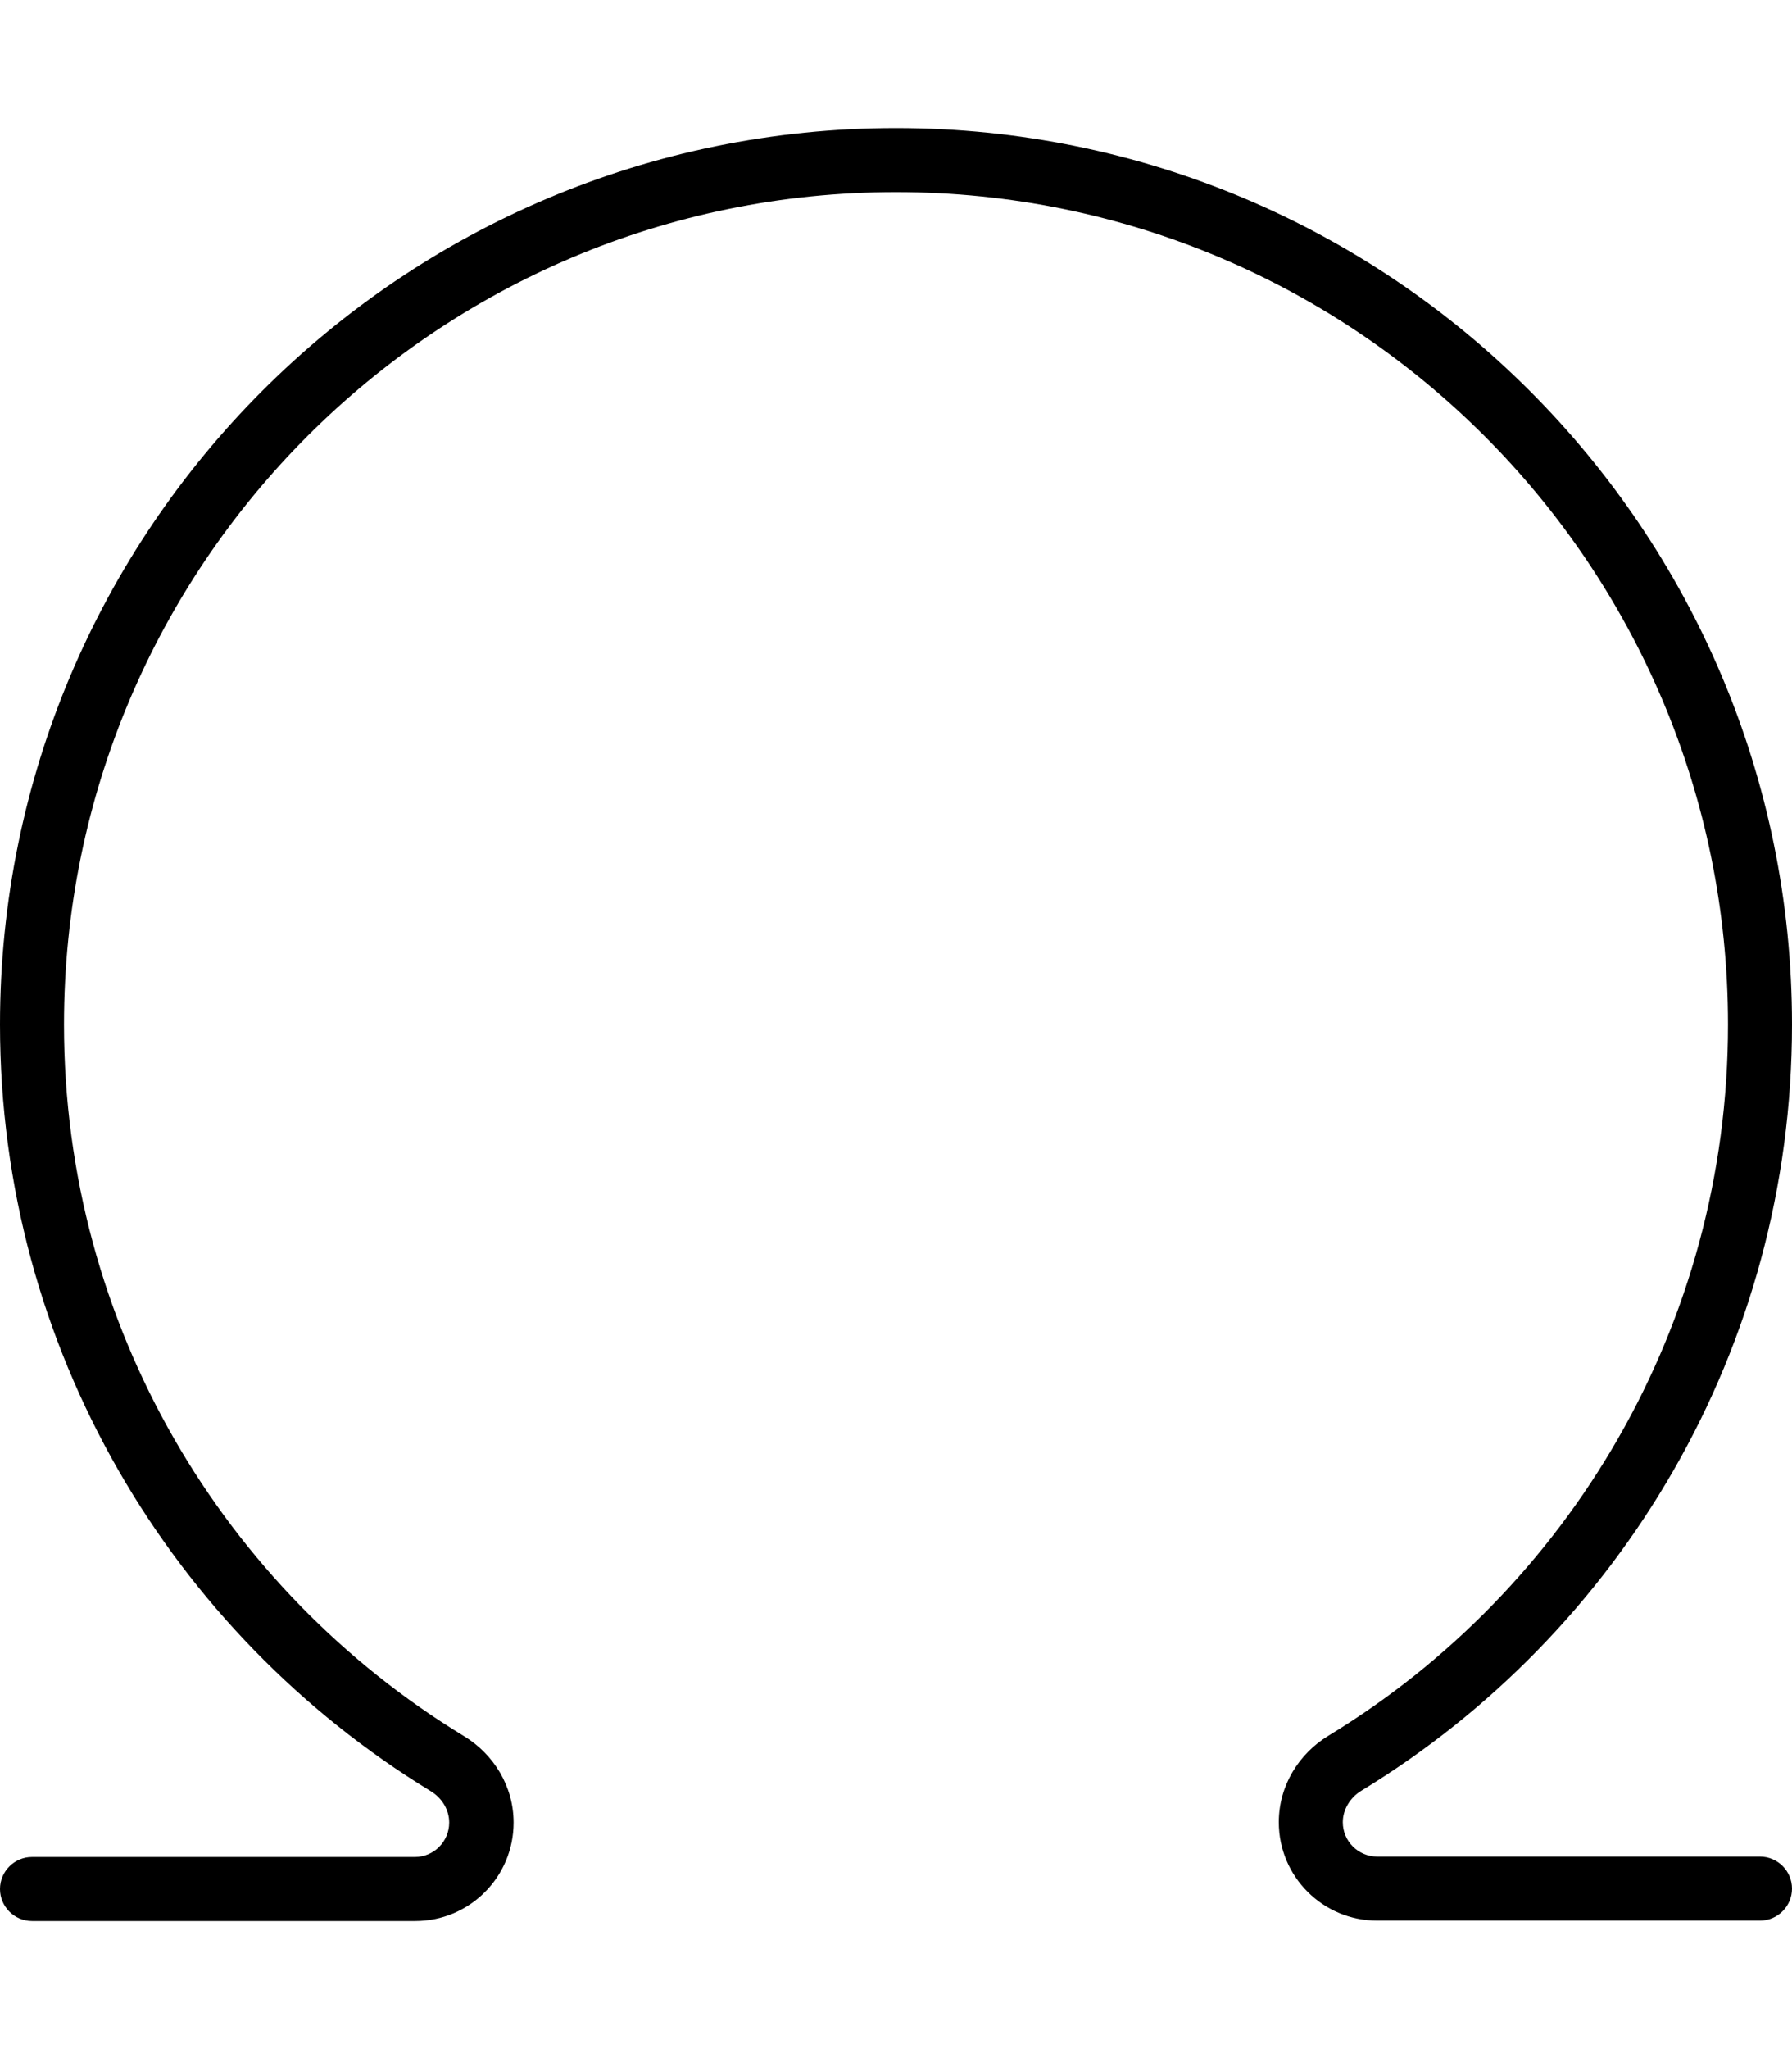 <svg xmlns="http://www.w3.org/2000/svg" viewBox="0 0 448 512"><!--! Font Awesome Pro 6.4.2 by @fontawesome - https://fontawesome.com License - https://fontawesome.com/license (Commercial License) Copyright 2023 Fonticons, Inc. --><path d="M224 48C109.1 48 16 141.1 16 256c0 75.3 40 141.3 100 177.8c7.4 4.5 12.4 12.5 12.4 21.6c0 13.6-11 24.6-24.6 24.6H8c-4.4 0-8-3.6-8-8s3.6-8 8-8h95.7c4.8 0 8.6-3.9 8.6-8.6c0-3.1-1.7-6.1-4.7-7.9C43.1 408.1 0 337.1 0 256C0 132.3 100.3 32 224 32s224 100.3 224 224c0 81.1-43.1 152.1-107.6 191.4c-3 1.8-4.7 4.9-4.7 7.9c0 4.8 3.9 8.6 8.6 8.6H440c4.4 0 8 3.6 8 8s-3.6 8-8 8H344.3c-13.6 0-24.6-11-24.6-24.6c0-9.1 5-17.1 12.4-21.6C392 397.3 432 331.3 432 256c0-114.9-93.1-208-208-208z"/></svg>